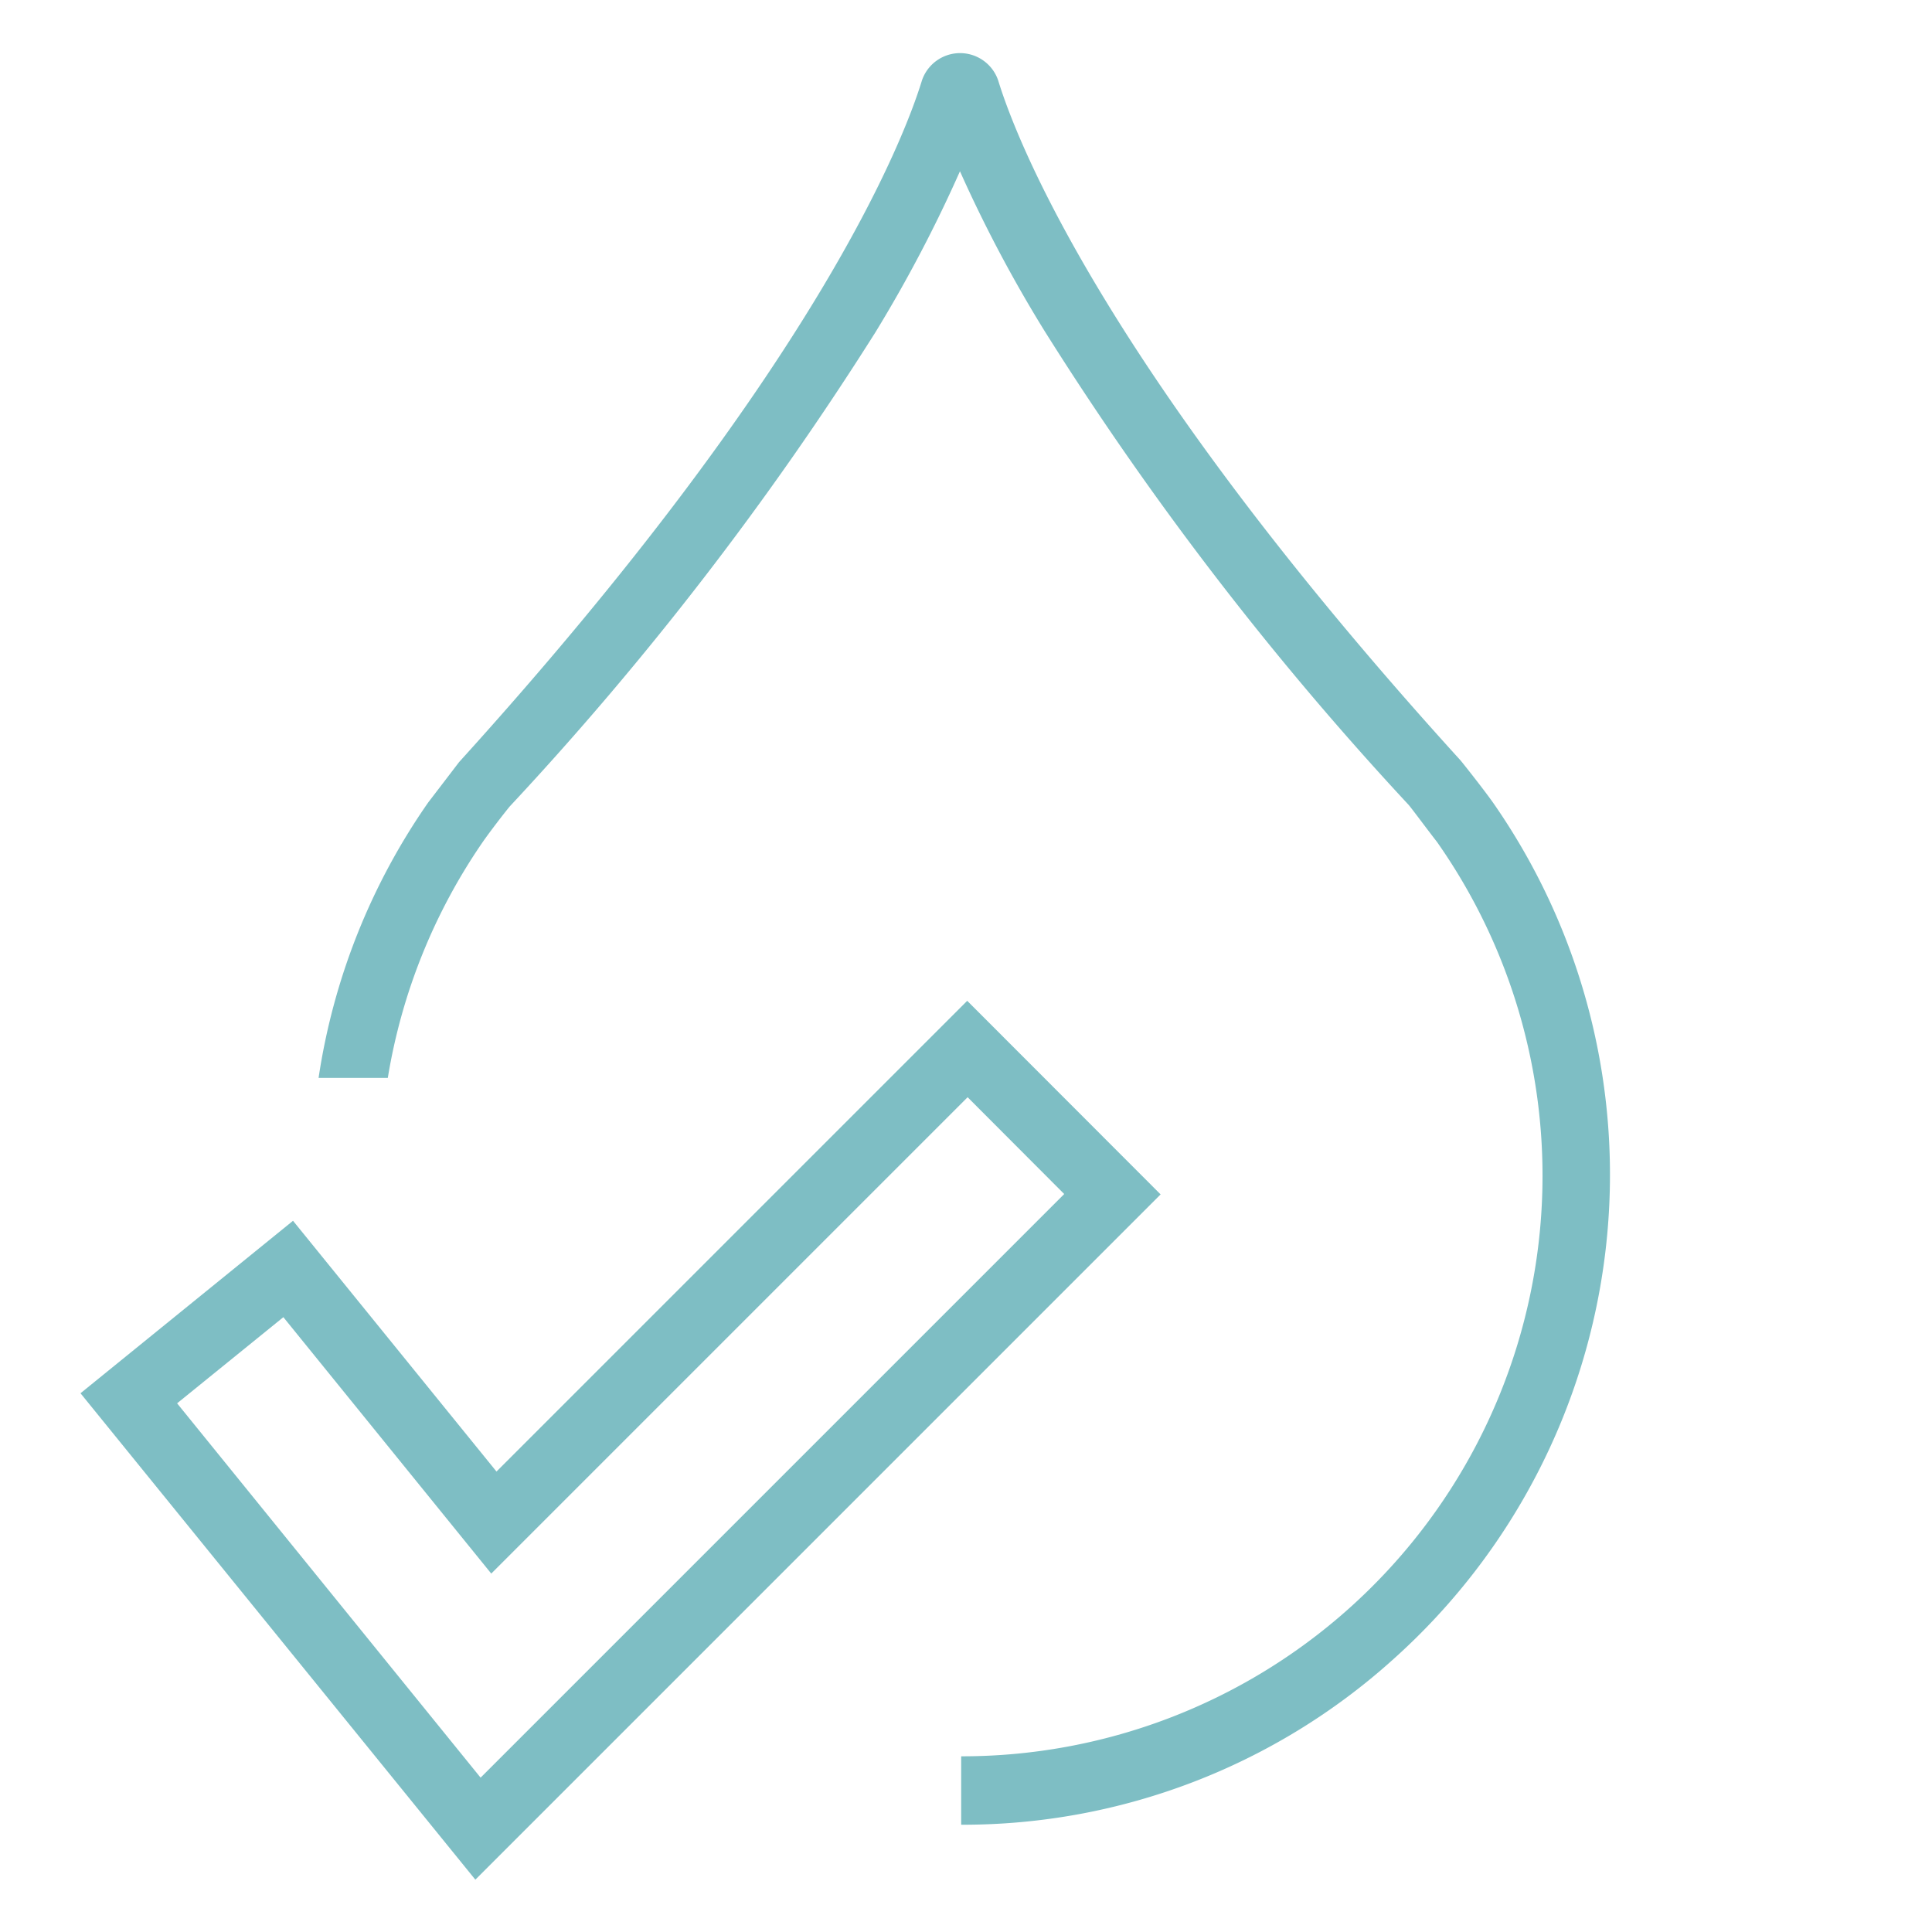 <svg xmlns="http://www.w3.org/2000/svg" viewBox="0 0 96 96"><defs><style>.cls-1{fill:#7ebec4;}.cls-2{fill:none;stroke:#7ebec4;stroke-miterlimit:10;}</style></defs><g id="Calque_1" data-name="Calque 1"><g id="goutte_valide"><path class="cls-1" d="M74.18,39.87c-.49-.69-1.53-2-1.61-2.09C54.91,18.35,50.52,7,49.6,4a2,2,0,0,0-3.79,0c-.92,3-5.31,14.35-23,33.87,0,0-1,1.31-1.53,2a32.27,32.27,0,0,0-5.45,13.69h3.44A28.86,28.86,0,0,1,24,41.82c.32-.46,1-1.35,1.33-1.75A158.39,158.39,0,0,0,43.5,16.51a69,69,0,0,0,4.2-8,67.41,67.41,0,0,0,4.2,7.93A157.88,157.88,0,0,0,70,40c.23.28,1,1.32,1.4,1.83A28.85,28.85,0,0,1,47.76,87.27h0v3.4h0a31.93,31.93,0,0,0,21.48-8.23,32.31,32.31,0,0,0,4.94-42.57Z"/><path class="cls-1" d="M23.62,93.4,4,69.23l10.56-8.57L24.67,73.12,48.06,49.73l9.61,9.62ZM8.8,69.73l15.08,18.6,29-29-4.8-4.81L24.41,78.19,14.08,65.45Z"/></g></g><g id="Calque_2" data-name="Calque 2"><rect class="cls-2" x="-123.43" y="-9.8" width="347.74" height="347.74"/></g></svg>